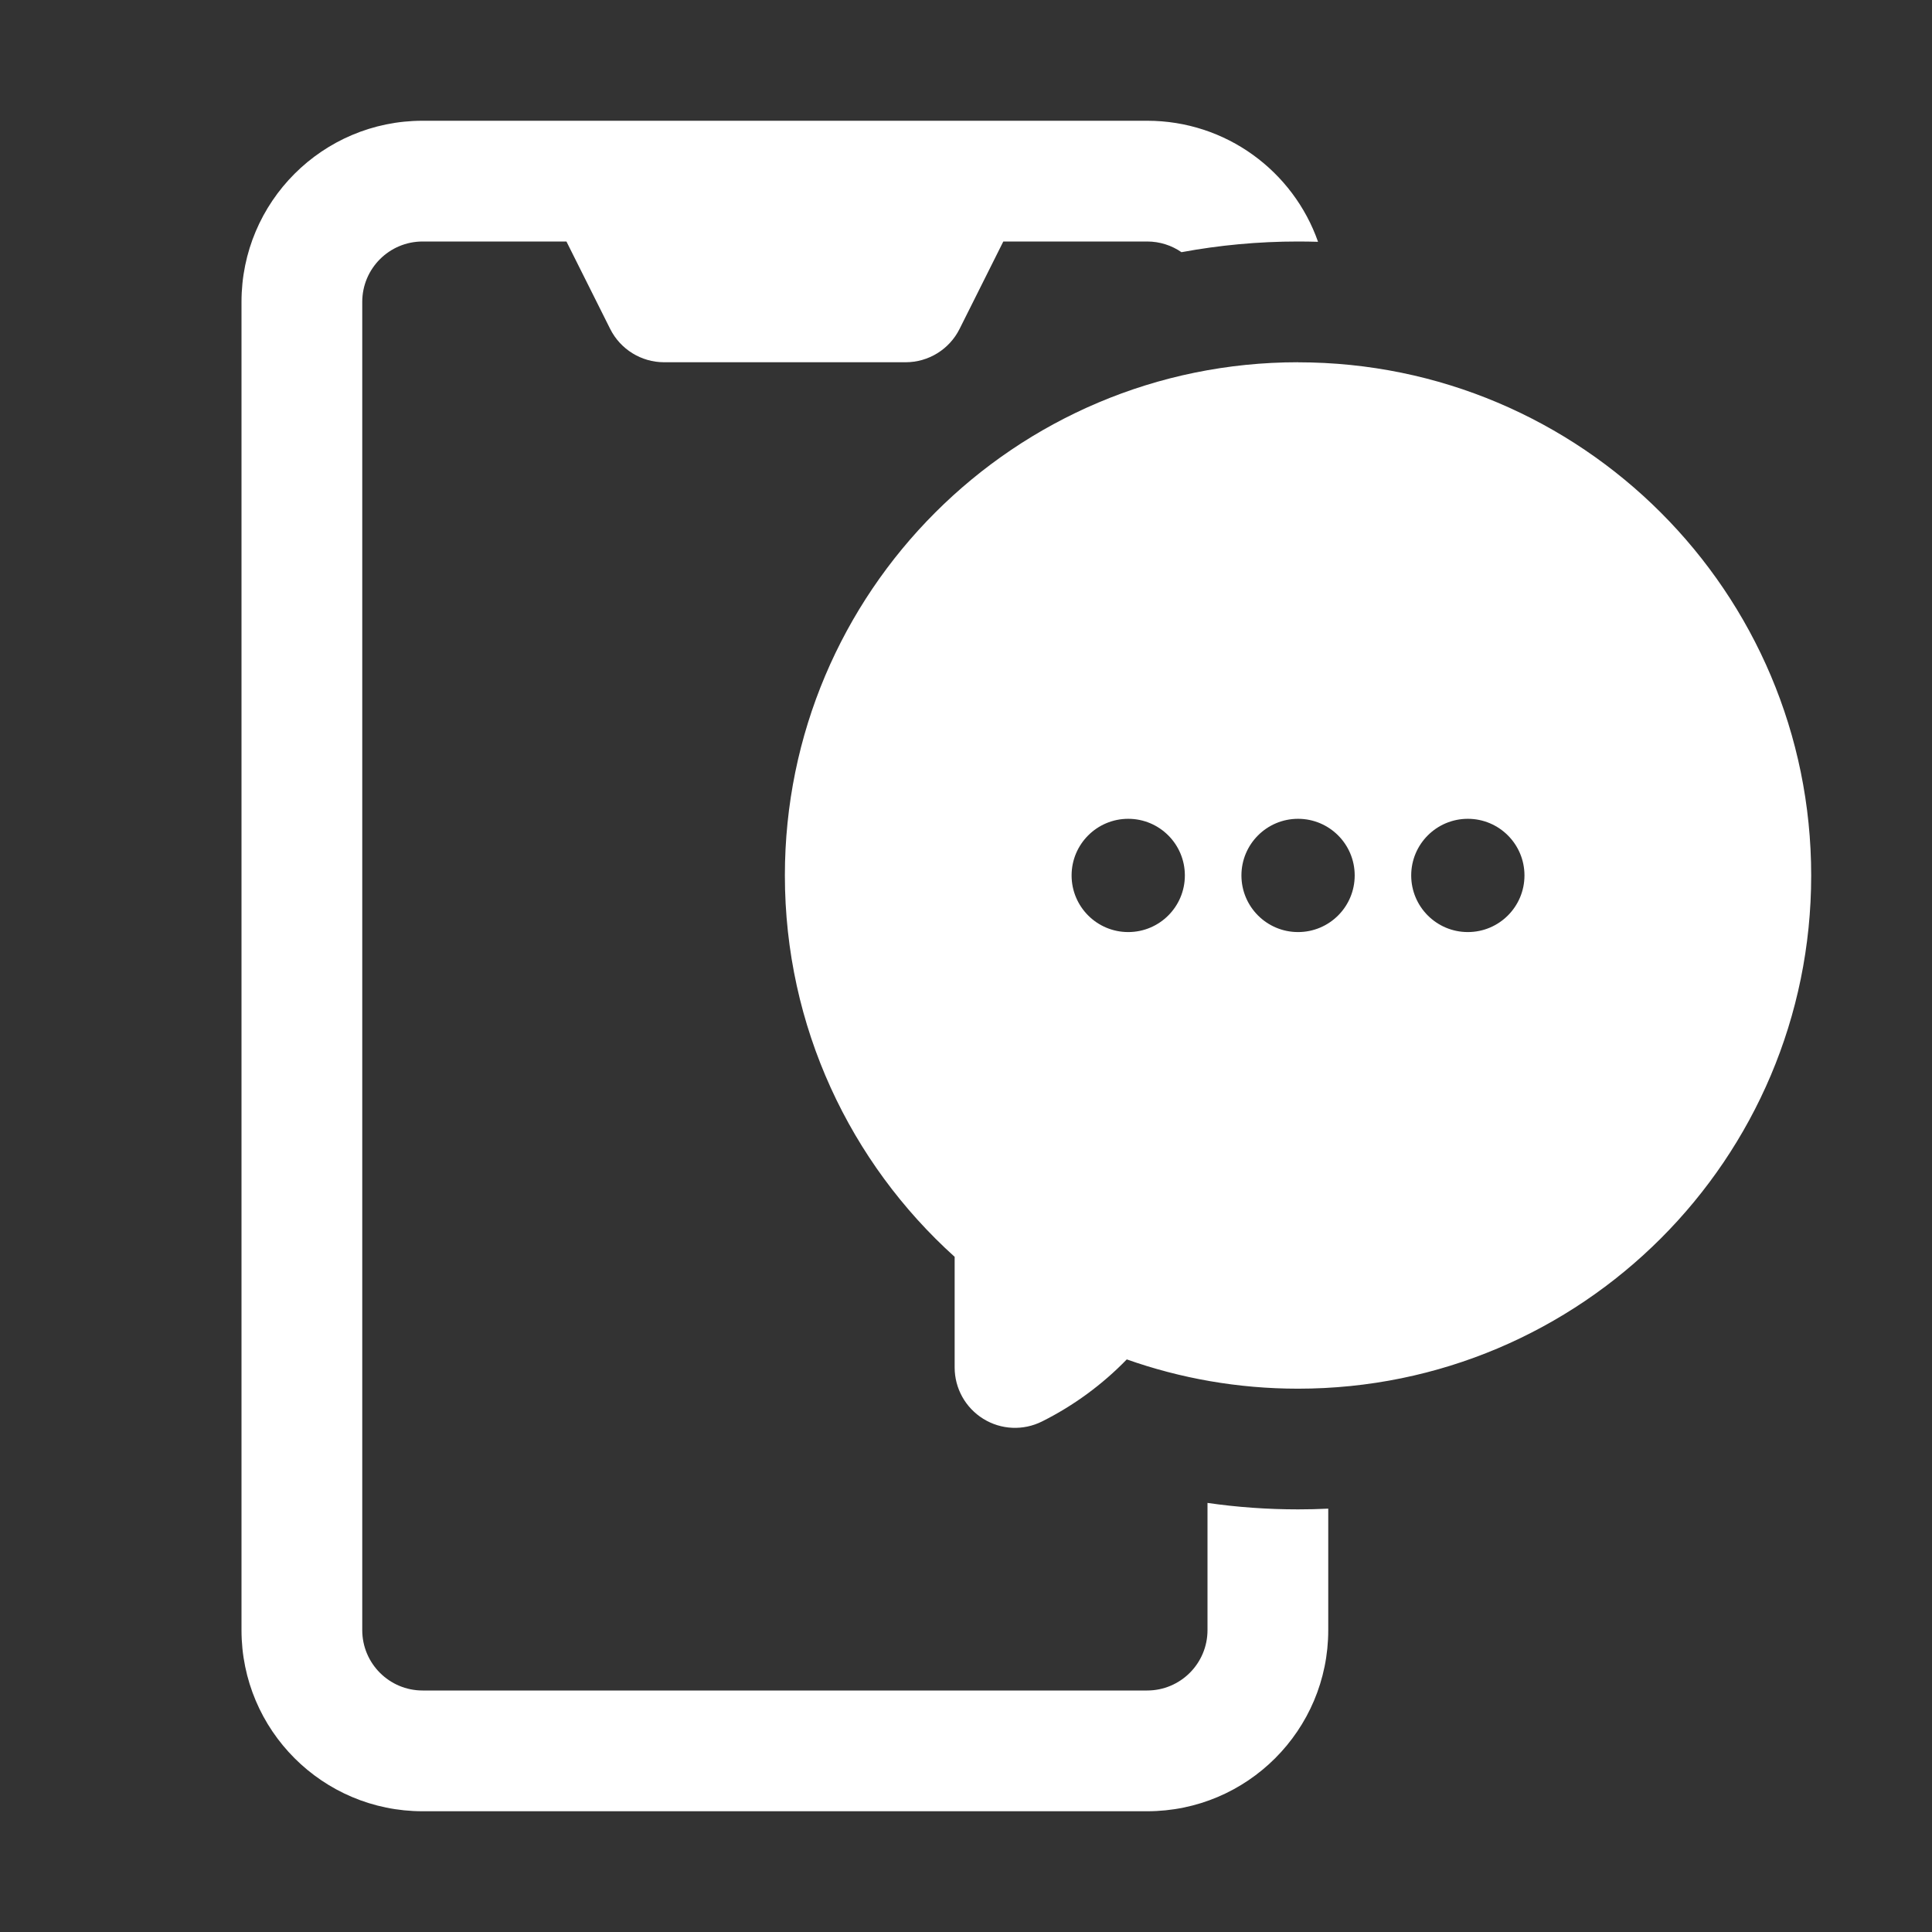 <svg fill="none" height="512" viewBox="0 0 32 32" width="512" xmlns="http://www.w3.org/2000/svg"><rect x="0" y="0" width="32" height="32" fill="#333333" stroke="none"/><g fill="rgb(0,0,0)"><path fill="#FFFFFF" d="m4 27c0 1.657 1.343 3 3 3h12c1.657 0 3-1.343 3-3v-2.012c-.166.008-.332.012-.5.012-.508 0-1.009-.036-1.5-.107v2.107c0 .552-.448 1-1 1h-12c-.552 0-1-.448-1-1v-22c0-.552.448-1 1-1h2.382l.724 1.447c.169.339.516.553.894.553h4c.379 0 .725-.214.894-.553l.724-1.447h2.382c.211 0 .407.065.569.177.626-.116 1.272-.177 1.931-.177.111 0 .221.002.331.005-.41-1.168-1.523-2.005-2.831-2.005h-12c-1.657 0-3 1.343-3 3z"/><path fill="#FFFFFF" clip-rule="evenodd" d="m21.5 6c-4.694 0-8.5 3.806-8.5 8.5 0 2.508 1.087 4.762 2.812 6.317v1.832c0 .347.179.668.474.851s.663.199.973.044c.53-.265 1.003-.615 1.404-1.028.888.314 1.843.485 2.836.485 4.694 0 8.5-3.806 8.5-8.5 0-4.694-3.806-8.5-8.5-8.5zm-1.875 8.5c0 .518-.42.938-.938.938s-.938-.42-.938-.938.42-.938.938-.938.938.42.938.938zm1.875.938c.518 0 .938-.42.938-.938s-.42-.938-.938-.938c-.518 0-.938.42-.938.938s.42.938.938.938zm3.75-.938c0 .518-.42.938-.938.938s-.938-.42-.938-.938.42-.938.938-.938.938.42.938.938z" fill-rule="evenodd"/></g></svg>